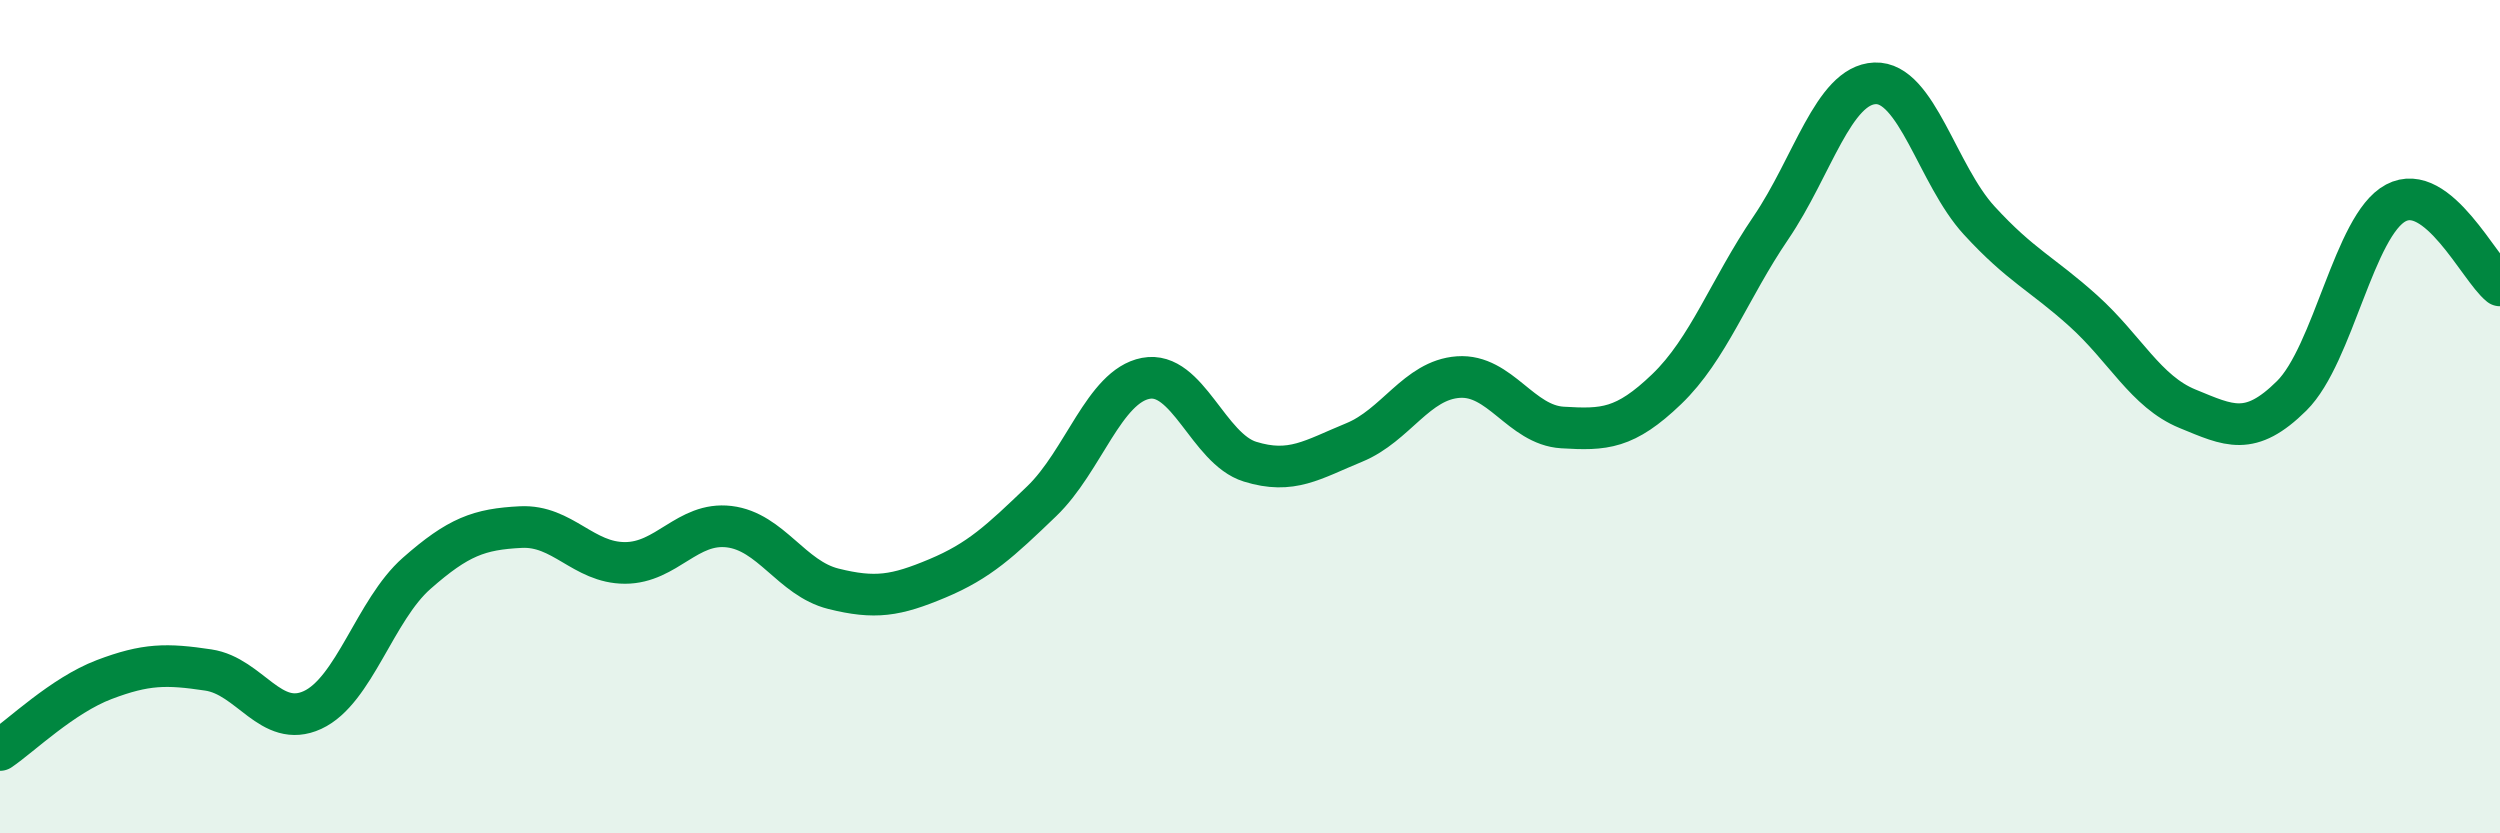 
    <svg width="60" height="20" viewBox="0 0 60 20" xmlns="http://www.w3.org/2000/svg">
      <path
        d="M 0,18 C 0.5,17.66 1.5,16.69 2.5,16.31 C 3.5,15.93 4,15.93 5,16.08 C 6,16.23 6.5,17.5 7.5,17.04 C 8.5,16.58 9,14.64 10,13.76 C 11,12.88 11.5,12.7 12.5,12.65 C 13.5,12.6 14,13.51 15,13.51 C 16,13.51 16.5,12.52 17.5,12.64 C 18.5,12.76 19,13.88 20,14.13 C 21,14.38 21.5,14.3 22.5,13.88 C 23.5,13.46 24,12.99 25,12.03 C 26,11.07 26.5,9.27 27.5,9.08 C 28.5,8.89 29,10.77 30,11.08 C 31,11.39 31.5,11.03 32.5,10.62 C 33.5,10.21 34,9.12 35,9.05 C 36,8.98 36.5,10.2 37.5,10.26 C 38.5,10.32 39,10.3 40,9.34 C 41,8.38 41.5,6.94 42.5,5.47 C 43.5,4 44,2.04 45,2 C 46,1.96 46.5,4.2 47.5,5.29 C 48.5,6.38 49,6.56 50,7.46 C 51,8.36 51.5,9.4 52.5,9.81 C 53.5,10.22 54,10.49 55,9.5 C 56,8.51 56.5,5.4 57.5,4.87 C 58.5,4.34 59.5,6.45 60,6.85L60 20L0 20Z"
        fill="#008740"
        opacity="0.1"
        stroke-linecap="round"
        stroke-linejoin="round"
      />
      <path
        d="M 0,18 C 0.5,17.66 1.5,16.69 2.5,16.31 C 3.5,15.93 4,15.93 5,16.08 C 6,16.23 6.5,17.5 7.5,17.04 C 8.5,16.58 9,14.64 10,13.76 C 11,12.88 11.5,12.7 12.5,12.65 C 13.5,12.6 14,13.51 15,13.51 C 16,13.51 16.5,12.52 17.5,12.64 C 18.5,12.76 19,13.88 20,14.13 C 21,14.38 21.5,14.3 22.5,13.88 C 23.5,13.46 24,12.99 25,12.03 C 26,11.07 26.5,9.27 27.5,9.08 C 28.5,8.89 29,10.77 30,11.08 C 31,11.39 31.5,11.03 32.5,10.62 C 33.5,10.21 34,9.12 35,9.05 C 36,8.98 36.5,10.2 37.5,10.26 C 38.5,10.32 39,10.3 40,9.34 C 41,8.38 41.5,6.94 42.5,5.47 C 43.5,4 44,2.04 45,2 C 46,1.96 46.5,4.2 47.5,5.29 C 48.5,6.38 49,6.56 50,7.46 C 51,8.36 51.5,9.4 52.5,9.81 C 53.5,10.22 54,10.49 55,9.5 C 56,8.51 56.5,5.4 57.5,4.87 C 58.5,4.34 59.5,6.45 60,6.85"
        stroke="#008740"
        stroke-width="1"
        fill="none"
        stroke-linecap="round"
        stroke-linejoin="round"
      />
    </svg>
  